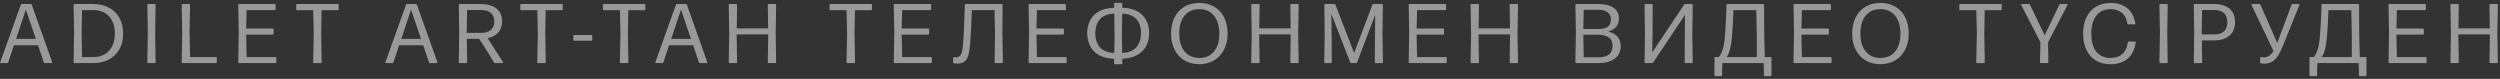 <?xml version="1.0" encoding="UTF-8"?> <svg xmlns="http://www.w3.org/2000/svg" width="317" height="10" viewBox="0 0 317 10" fill="none"><rect x="0" y="0" width="317" height="10" fill="#333333" stroke="none"/> <path opacity="0.5" d="M4.031 0.607L6.607 7.859C6.614 7.88 6.617 7.899 6.617 7.916C6.617 7.937 6.607 7.956 6.586 7.974C6.562 7.991 6.537 8 6.513 8H5.687C5.621 8 5.578 7.969 5.557 7.906L4.82 5.743H1.769L1.043 7.906C1.022 7.969 0.98 8 0.917 8H0.123C0.085 8 0.057 7.986 0.04 7.958C0.022 7.93 0.022 7.897 0.04 7.859L2.636 0.607C2.657 0.541 2.701 0.508 2.767 0.508H3.901C3.967 0.508 4.01 0.541 4.031 0.607ZM4.543 4.928L3.279 1.218L2.041 4.928H4.543ZM9.452 8C9.372 8 9.332 7.96 9.332 7.88L9.395 4.149L9.332 0.628C9.332 0.548 9.372 0.508 9.452 0.508H11.814C12.542 0.508 13.193 0.654 13.768 0.947C14.339 1.239 14.79 1.668 15.121 2.232C15.448 2.793 15.612 3.467 15.612 4.254C15.612 5.072 15.441 5.76 15.1 6.318C14.752 6.885 14.296 7.307 13.731 7.582C13.157 7.861 12.524 8 11.835 8H9.452ZM10.351 4.129L10.403 7.232H11.924C12.383 7.232 12.815 7.124 13.219 6.908C13.627 6.692 13.953 6.363 14.196 5.921C14.44 5.478 14.562 4.923 14.562 4.254C14.562 3.61 14.445 3.064 14.212 2.619C13.975 2.162 13.655 1.826 13.251 1.61C12.843 1.391 12.385 1.281 11.877 1.281H10.403L10.351 4.129ZM19.727 7.88C19.727 7.96 19.687 8 19.607 8H18.797C18.717 8 18.677 7.96 18.677 7.88L18.745 4.181L18.677 0.628C18.677 0.548 18.717 0.508 18.797 0.508H19.607C19.687 0.508 19.727 0.548 19.727 0.628L19.675 4.181L19.727 7.88ZM27.489 7.347V7.88C27.489 7.96 27.449 8 27.369 8H23.158C23.078 8 23.038 7.96 23.038 7.88L23.101 4.061L23.038 0.628C23.038 0.548 23.078 0.508 23.158 0.508H23.978C24.058 0.508 24.098 0.548 24.098 0.628L24.041 4.019L24.098 7.232H27.369C27.449 7.232 27.489 7.27 27.489 7.347ZM35.037 7.347V7.88C35.037 7.96 34.997 8 34.917 8H30.329C30.249 8 30.209 7.96 30.209 7.88L30.272 4.129L30.209 0.628C30.209 0.548 30.249 0.508 30.329 0.508H34.833C34.91 0.508 34.948 0.548 34.948 0.628V1.161C34.948 1.241 34.91 1.281 34.833 1.281H31.27L31.212 3.622H34.577C34.654 3.622 34.692 3.662 34.692 3.742V4.264C34.692 4.345 34.654 4.385 34.577 4.385H31.212L31.27 7.232H34.917C34.997 7.232 35.037 7.27 35.037 7.347ZM40.787 7.88C40.787 7.96 40.749 8 40.672 8H39.826C39.746 8 39.706 7.96 39.706 7.88L39.784 4.285L39.716 1.292H37.673C37.597 1.292 37.559 1.252 37.559 1.171V0.628C37.559 0.548 37.597 0.508 37.673 0.508H42.82C42.9 0.508 42.94 0.548 42.94 0.628V1.171C42.94 1.252 42.9 1.292 42.82 1.292H40.777L40.725 4.285L40.787 7.88ZM52.873 0.607L55.449 7.859C55.456 7.88 55.459 7.899 55.459 7.916C55.459 7.937 55.449 7.956 55.428 7.974C55.404 7.991 55.379 8 55.355 8H54.529C54.463 8 54.42 7.969 54.399 7.906L53.662 5.743H50.611L49.885 7.906C49.864 7.969 49.822 8 49.759 8H48.965C48.927 8 48.899 7.986 48.882 7.958C48.864 7.93 48.864 7.897 48.882 7.859L51.478 0.607C51.499 0.541 51.543 0.508 51.609 0.508H52.743C52.809 0.508 52.852 0.541 52.873 0.607ZM53.385 4.928L52.121 1.218L50.883 4.928H53.385ZM63.77 7.859C63.784 7.883 63.791 7.906 63.791 7.927C63.791 7.976 63.756 8 63.686 8H62.777C62.708 8 62.661 7.976 62.636 7.927L61.92 6.736L60.755 4.917H59.193L59.235 7.88C59.235 7.96 59.195 8 59.115 8H58.294C58.214 8 58.174 7.96 58.174 7.88L58.227 4.139L58.174 0.628C58.174 0.548 58.214 0.508 58.294 0.508H60.912C61.783 0.508 62.459 0.696 62.939 1.072C63.423 1.452 63.665 1.995 63.665 2.702C63.665 3.284 63.504 3.758 63.18 4.123C62.863 4.482 62.413 4.719 61.832 4.834L63.77 7.859ZM59.224 1.271L59.178 4.17H61.022C61.53 4.17 61.934 4.05 62.234 3.81C62.53 3.57 62.678 3.204 62.678 2.713C62.678 2.239 62.532 1.88 62.239 1.636C61.95 1.393 61.537 1.271 61.001 1.271H59.224ZM69.202 7.88C69.202 7.96 69.163 8 69.087 8H68.24C68.16 8 68.12 7.96 68.12 7.88L68.198 4.285L68.131 1.292H66.088C66.011 1.292 65.973 1.252 65.973 1.171V0.628C65.973 0.548 66.011 0.508 66.088 0.508H71.234C71.314 0.508 71.354 0.548 71.354 0.628V1.171C71.354 1.252 71.314 1.292 71.234 1.292H69.191L69.139 4.285L69.202 7.88ZM75.104 4.557V5.048C75.104 5.125 75.064 5.163 74.983 5.163H72.815C72.735 5.163 72.695 5.125 72.695 5.048V4.557C72.695 4.477 72.735 4.437 72.815 4.437H74.983C75.064 4.437 75.104 4.477 75.104 4.557ZM79.678 7.88C79.678 7.96 79.64 8 79.564 8H78.717C78.637 8 78.597 7.96 78.597 7.88L78.675 4.285L78.607 1.292H76.565C76.488 1.292 76.45 1.252 76.45 1.171V0.628C76.45 0.548 76.488 0.508 76.565 0.508H81.711C81.791 0.508 81.831 0.548 81.831 0.628V1.171C81.831 1.252 81.791 1.292 81.711 1.292H79.668L79.616 4.285L79.678 7.88ZM87.101 0.607L89.677 7.859C89.683 7.88 89.687 7.899 89.687 7.916C89.687 7.937 89.677 7.956 89.656 7.974C89.631 7.991 89.607 8 89.582 8H88.757C88.691 8 88.647 7.969 88.626 7.906L87.89 5.743H84.838L84.112 7.906C84.091 7.969 84.05 8 83.987 8H83.193C83.154 8 83.127 7.986 83.109 7.958C83.092 7.93 83.092 7.897 83.109 7.859L85.706 0.607C85.727 0.541 85.77 0.508 85.836 0.508H86.97C87.036 0.508 87.08 0.541 87.101 0.607ZM87.613 4.928L86.348 1.218L85.11 4.928H87.613ZM97.355 0.628C97.355 0.548 97.395 0.508 97.475 0.508H98.295C98.375 0.508 98.415 0.548 98.415 0.628L98.353 4.296L98.415 7.88C98.415 7.96 98.375 8 98.295 8H97.475C97.395 8 97.355 7.96 97.355 7.88L97.407 4.364H93.405L93.462 7.88C93.462 7.96 93.422 8 93.342 8H92.522C92.442 8 92.402 7.96 92.402 7.88L92.465 4.296L92.402 0.628C92.402 0.548 92.442 0.508 92.522 0.508H93.342C93.422 0.508 93.462 0.548 93.462 0.628L93.421 3.601H97.397L97.355 0.628ZM108.417 7.88C108.417 7.96 108.378 8 108.302 8H107.455C107.375 8 107.335 7.96 107.335 7.88L107.414 4.285L107.346 1.292H105.303C105.226 1.292 105.188 1.252 105.188 1.171V0.628C105.188 0.548 105.226 0.508 105.303 0.508H110.449C110.529 0.508 110.569 0.548 110.569 0.628V1.171C110.569 1.252 110.529 1.292 110.449 1.292H108.406L108.354 4.285L108.417 7.88ZM118.159 7.347V7.88C118.159 7.96 118.119 8 118.039 8H113.451C113.371 8 113.331 7.96 113.331 7.88L113.394 4.129L113.331 0.628C113.331 0.548 113.371 0.508 113.451 0.508H117.955C118.032 0.508 118.07 0.548 118.07 0.628V1.161C118.07 1.241 118.032 1.281 117.955 1.281H114.392L114.334 3.622H117.699C117.776 3.622 117.814 3.662 117.814 3.742V4.264C117.814 4.345 117.776 4.385 117.699 4.385H114.334L114.392 7.232H118.039C118.119 7.232 118.159 7.27 118.159 7.347ZM127.128 0.628L127.096 4.212L127.169 7.88C127.169 7.96 127.131 8 127.054 8H126.239C126.159 8 126.119 7.96 126.119 7.88L126.166 4.212L126.109 1.281H123.23C123.171 3.092 123.096 4.54 123.005 5.623C122.953 6.225 122.878 6.694 122.781 7.028C122.683 7.37 122.523 7.627 122.3 7.801C122.077 7.976 121.771 8.063 121.38 8.063C121.255 8.063 121.109 8.049 120.942 8.021C120.879 8.014 120.848 7.972 120.848 7.896V7.357C120.848 7.288 120.882 7.253 120.952 7.253C120.969 7.253 121.006 7.256 121.062 7.263C121.117 7.27 121.159 7.274 121.187 7.274C121.382 7.274 121.542 7.225 121.668 7.127C121.793 7.03 121.889 6.87 121.955 6.647C122.018 6.438 122.068 6.126 122.107 5.712C122.201 4.604 122.279 2.909 122.342 0.628C122.342 0.548 122.382 0.508 122.462 0.508H127.007C127.087 0.508 127.128 0.548 127.128 0.628ZM135.25 7.347V7.88C135.25 7.96 135.21 8 135.13 8H130.543C130.462 8 130.422 7.96 130.422 7.88L130.485 4.129L130.422 0.628C130.422 0.548 130.462 0.508 130.543 0.508H135.046C135.123 0.508 135.161 0.548 135.161 0.628V1.161C135.161 1.241 135.123 1.281 135.046 1.281H131.483L131.426 3.622H134.79C134.867 3.622 134.905 3.662 134.905 3.742V4.264C134.905 4.345 134.867 4.385 134.79 4.385H131.426L131.483 7.232H135.13C135.21 7.232 135.25 7.27 135.25 7.347ZM145.347 5.811C145.107 6.285 144.731 6.668 144.219 6.96C143.696 7.26 143.057 7.422 142.301 7.446L142.312 8.031C142.312 8.111 142.272 8.152 142.192 8.152H141.392C141.312 8.152 141.272 8.111 141.272 8.031L141.282 7.457C140.143 7.415 139.287 7.094 138.712 6.495C138.144 5.903 137.86 5.139 137.86 4.202C137.86 3.268 138.142 2.509 138.707 1.924C139.271 1.339 140.13 1.025 141.282 0.983L141.272 0.477C141.272 0.4 141.312 0.362 141.392 0.362H142.192C142.272 0.362 142.312 0.4 142.312 0.477L142.301 0.983C143.447 1.025 144.302 1.339 144.867 1.924C145.431 2.509 145.713 3.272 145.713 4.212C145.713 4.797 145.591 5.33 145.347 5.811ZM138.884 4.212C138.884 4.954 139.078 5.548 139.464 5.994C139.851 6.44 140.46 6.68 141.293 6.715L141.324 4.426L141.293 1.72C140.464 1.758 139.856 1.999 139.47 2.441C139.079 2.89 138.884 3.481 138.884 4.212ZM142.291 6.715C143.113 6.673 143.717 6.426 144.104 5.973C144.49 5.52 144.684 4.919 144.684 4.17C144.684 3.442 144.49 2.862 144.104 2.431C143.717 1.999 143.113 1.762 142.291 1.72L142.259 4.426L142.291 6.715ZM150.183 7.655C149.65 7.342 149.234 6.889 148.935 6.297C148.639 5.715 148.491 5.038 148.491 4.264C148.491 3.47 148.639 2.782 148.935 2.201C149.234 1.616 149.65 1.164 150.183 0.848C150.72 0.531 151.35 0.372 152.075 0.372C152.785 0.372 153.412 0.529 153.955 0.842C154.499 1.156 154.919 1.607 155.215 2.195C155.511 2.784 155.659 3.474 155.659 4.264C155.659 5.031 155.509 5.708 155.209 6.297C154.91 6.882 154.488 7.335 153.945 7.655C153.391 7.979 152.764 8.141 152.064 8.141C151.357 8.141 150.73 7.979 150.183 7.655ZM153.935 6.527C154.384 5.983 154.609 5.229 154.609 4.264C154.609 3.303 154.384 2.546 153.935 1.992C153.485 1.438 152.862 1.161 152.064 1.161C151.267 1.161 150.645 1.436 150.199 1.986C149.753 2.537 149.53 3.296 149.53 4.264C149.53 5.222 149.757 5.975 150.209 6.521C150.666 7.072 151.287 7.347 152.075 7.347C152.862 7.347 153.482 7.074 153.935 6.527ZM163.609 0.628C163.609 0.548 163.649 0.508 163.729 0.508H164.549C164.629 0.508 164.669 0.548 164.669 0.628L164.607 4.296L164.669 7.88C164.669 7.96 164.629 8 164.549 8H163.729C163.649 8 163.609 7.96 163.609 7.88L163.661 4.364H159.659L159.716 7.88C159.716 7.96 159.676 8 159.596 8H158.776C158.696 8 158.656 7.96 158.656 7.88L158.718 4.296L158.656 0.628C158.656 0.548 158.696 0.508 158.776 0.508H159.596C159.676 0.508 159.716 0.548 159.716 0.628L159.675 3.601H163.65L163.609 0.628ZM168.868 7.88C168.868 7.96 168.83 8 168.753 8H168.037C167.957 8 167.917 7.96 167.917 7.88L167.969 4.332L167.928 0.628C167.928 0.548 167.968 0.508 168.048 0.508H169.213C169.275 0.508 169.317 0.541 169.338 0.607L171.705 6.725L174.014 0.607C174.035 0.541 174.079 0.508 174.145 0.508H175.237C175.313 0.508 175.352 0.548 175.352 0.628L175.299 4.332L175.362 7.88C175.362 7.96 175.324 8 175.247 8H174.443C174.366 8 174.328 7.96 174.328 7.88L174.338 5.038L174.38 1.856L172.081 7.906C172.06 7.969 172.017 8 171.95 8H171.329C171.266 8 171.224 7.969 171.203 7.906L168.816 1.751L168.858 5.038L168.868 7.88ZM183.448 7.347V7.88C183.448 7.96 183.408 8 183.328 8H178.741C178.66 8 178.62 7.96 178.62 7.88L178.683 4.129L178.62 0.628C178.62 0.548 178.66 0.508 178.741 0.508H183.244C183.321 0.508 183.359 0.548 183.359 0.628V1.161C183.359 1.241 183.321 1.281 183.244 1.281H179.681L179.624 3.622H182.988C183.065 3.622 183.103 3.662 183.103 3.742V4.264C183.103 4.345 183.065 4.385 182.988 4.385H179.624L179.681 7.232H183.328C183.408 7.232 183.448 7.27 183.448 7.347ZM191.424 0.628C191.424 0.548 191.464 0.508 191.544 0.508H192.365C192.445 0.508 192.485 0.548 192.485 0.628L192.422 4.296L192.485 7.88C192.485 7.96 192.445 8 192.365 8H191.544C191.464 8 191.424 7.96 191.424 7.88L191.476 4.364H187.474L187.532 7.88C187.532 7.96 187.492 8 187.412 8H186.591C186.511 8 186.471 7.96 186.471 7.88L186.534 4.296L186.471 0.628C186.471 0.548 186.511 0.508 186.591 0.508H187.412C187.492 0.508 187.532 0.548 187.532 0.628L187.49 3.601H191.466L191.424 0.628ZM199.879 8C199.799 8 199.759 7.96 199.759 7.88L199.821 4.139L199.759 0.628C199.759 0.548 199.799 0.508 199.879 0.508H202.711C203.491 0.508 204.114 0.663 204.581 0.973C205.048 1.283 205.281 1.727 205.281 2.305C205.281 2.765 205.165 3.132 204.931 3.408C204.701 3.679 204.358 3.876 203.902 3.998C204.435 4.116 204.832 4.331 205.093 4.641C205.351 4.947 205.488 5.328 205.506 5.785C205.506 6.534 205.245 7.091 204.722 7.457C204.203 7.819 203.54 8 202.732 8H199.879ZM200.819 1.239L200.762 3.679H202.711C203.745 3.679 204.262 3.279 204.262 2.478C204.262 2.07 204.121 1.762 203.839 1.553C203.557 1.344 203.181 1.239 202.711 1.239H200.819ZM200.762 4.405L200.819 7.263H202.711C203.888 7.263 204.477 6.77 204.477 5.785C204.477 5.311 204.309 4.963 203.975 4.74C203.644 4.517 203.223 4.405 202.711 4.405H200.762ZM213.545 0.586C213.569 0.534 213.62 0.508 213.696 0.508H214.522C214.598 0.508 214.637 0.548 214.637 0.628L214.584 4.296L214.637 7.88C214.637 7.96 214.598 8 214.522 8H213.728C213.651 8 213.613 7.96 213.613 7.88L213.633 4.792L213.654 1.955V1.882L209.621 7.927C209.597 7.976 209.546 8 209.469 8H208.649C208.569 8 208.529 7.96 208.529 7.88L208.581 4.296L208.529 0.628C208.529 0.548 208.569 0.508 208.649 0.508H209.438C209.518 0.508 209.558 0.548 209.558 0.628L209.548 3.925L209.511 6.642L213.545 0.586ZM223.684 0.628L223.705 4.62L223.778 7.232H224.509C224.586 7.232 224.624 7.27 224.624 7.347V9.541C224.624 9.618 224.586 9.656 224.509 9.656H223.788C223.712 9.656 223.673 9.618 223.673 9.541L223.631 8H218.386L218.355 9.541C218.355 9.618 218.316 9.656 218.24 9.656H217.508C217.432 9.656 217.393 9.618 217.393 9.541V7.347C217.393 7.27 217.432 7.232 217.508 7.232H217.947C218.149 6.985 218.315 6.656 218.443 6.245C218.569 5.847 218.658 5.356 218.71 4.771C218.752 4.249 218.793 3.596 218.835 2.812C218.884 1.913 218.91 1.185 218.914 0.628C218.914 0.548 218.952 0.508 219.029 0.508H223.564C223.644 0.508 223.684 0.548 223.684 0.628ZM219.368 6.245C219.264 6.656 219.126 6.985 218.955 7.232H222.764V4.62L222.702 1.281H219.802C219.764 2.483 219.699 3.634 219.609 4.735C219.549 5.344 219.469 5.847 219.368 6.245ZM232.245 7.347V7.88C232.245 7.96 232.205 8 232.125 8H227.538C227.458 8 227.417 7.96 227.417 7.88L227.48 4.129L227.417 0.628C227.417 0.548 227.458 0.508 227.538 0.508H232.041C232.118 0.508 232.156 0.548 232.156 0.628V1.161C232.156 1.241 232.118 1.281 232.041 1.281H228.478L228.421 3.622H231.785C231.862 3.622 231.9 3.662 231.9 3.742V4.264C231.9 4.345 231.862 4.385 231.785 4.385H228.421L228.478 7.232H232.125C232.205 7.232 232.245 7.27 232.245 7.347ZM236.548 7.655C236.015 7.342 235.599 6.889 235.299 6.297C235.003 5.715 234.855 5.038 234.855 4.264C234.855 3.47 235.003 2.782 235.299 2.201C235.599 1.616 236.015 1.164 236.548 0.848C237.085 0.531 237.715 0.372 238.439 0.372C239.15 0.372 239.777 0.529 240.32 0.842C240.864 1.156 241.283 1.607 241.579 2.195C241.876 2.784 242.024 3.474 242.024 4.264C242.024 5.031 241.874 5.708 241.574 6.297C241.275 6.882 240.853 7.335 240.31 7.655C239.756 7.979 239.129 8.141 238.429 8.141C237.722 8.141 237.095 7.979 236.548 7.655ZM240.299 6.527C240.749 5.983 240.973 5.229 240.973 4.264C240.973 3.303 240.749 2.546 240.299 1.992C239.85 1.438 239.227 1.161 238.429 1.161C237.631 1.161 237.01 1.436 236.564 1.986C236.118 2.537 235.895 3.296 235.895 4.264C235.895 5.222 236.122 5.975 236.574 6.521C237.031 7.072 237.652 7.347 238.439 7.347C239.227 7.347 239.847 7.074 240.299 6.527ZM251.67 7.88C251.67 7.96 251.631 8 251.555 8H250.708C250.628 8 250.588 7.96 250.588 7.88L250.667 4.285L250.599 1.292H248.556C248.479 1.292 248.441 1.252 248.441 1.171V0.628C248.441 0.548 248.479 0.508 248.556 0.508H253.702C253.782 0.508 253.822 0.548 253.822 0.628V1.171C253.822 1.252 253.782 1.292 253.702 1.292H251.659L251.607 4.285L251.67 7.88ZM258.674 7.88L258.731 5.346L256.292 0.649L256.271 0.597C256.271 0.538 256.305 0.508 256.375 0.508H257.263C257.319 0.508 257.366 0.538 257.404 0.597L259.264 4.468L261.124 0.597C261.163 0.538 261.21 0.508 261.265 0.508H262.07C262.112 0.508 262.141 0.524 262.159 0.555C262.176 0.583 262.174 0.614 262.154 0.649L259.693 5.367L259.735 7.88C259.735 7.96 259.696 8 259.62 8H258.794C258.714 8 258.674 7.96 258.674 7.88ZM265.757 7.676C265.234 7.366 264.834 6.919 264.555 6.333C264.276 5.745 264.137 5.048 264.137 4.244C264.137 3.456 264.278 2.774 264.56 2.195C264.842 1.614 265.246 1.164 265.772 0.848C266.298 0.531 266.92 0.372 267.638 0.372C268.446 0.372 269.125 0.578 269.675 0.989C270.229 1.4 270.591 2.056 270.762 2.958V2.979C270.762 3.052 270.725 3.089 270.652 3.089H269.884C269.818 3.089 269.774 3.052 269.753 2.979C269.649 2.363 269.409 1.906 269.032 1.61C268.653 1.311 268.179 1.161 267.611 1.161C266.842 1.161 266.243 1.436 265.814 1.986C265.389 2.53 265.177 3.282 265.177 4.244C265.177 5.264 265.389 6.036 265.814 6.558C266.243 7.084 266.842 7.347 267.611 7.347C268.235 7.347 268.736 7.178 269.116 6.84C269.496 6.499 269.726 6.008 269.806 5.367C269.82 5.297 269.86 5.262 269.926 5.262H270.704C270.743 5.262 270.772 5.274 270.793 5.299C270.814 5.323 270.821 5.356 270.814 5.398C270.661 6.318 270.311 7.004 269.764 7.457C269.214 7.913 268.505 8.141 267.638 8.141C266.91 8.141 266.283 7.986 265.757 7.676ZM274.861 7.88C274.861 7.96 274.821 8 274.741 8H273.931C273.851 8 273.811 7.96 273.811 7.88L273.879 4.181L273.811 0.628C273.811 0.548 273.851 0.508 273.931 0.508H274.741C274.821 0.508 274.861 0.548 274.861 0.628L274.809 4.181L274.861 7.88ZM278.292 0.508H280.737C281.57 0.508 282.223 0.703 282.696 1.093C283.167 1.48 283.402 2.042 283.402 2.781C283.402 3.543 283.165 4.123 282.691 4.52C282.21 4.921 281.564 5.121 280.753 5.121H279.191L279.232 7.88C279.232 7.96 279.192 8 279.112 8H278.292C278.212 8 278.172 7.96 278.172 7.88L278.224 4.16L278.172 0.628C278.172 0.548 278.212 0.508 278.292 0.508ZM280.815 4.364C281.321 4.364 281.714 4.238 281.996 3.987C282.278 3.737 282.419 3.341 282.419 2.802C282.419 2.286 282.278 1.903 281.996 1.652C281.711 1.398 281.303 1.271 280.774 1.271H279.222L279.175 4.223V4.364H280.815ZM288.781 5.367L290.568 0.607C290.589 0.541 290.632 0.508 290.699 0.508H291.456C291.501 0.508 291.533 0.524 291.55 0.555C291.568 0.583 291.569 0.614 291.555 0.649L289.544 5.644C289.304 6.236 289.082 6.696 288.88 7.023C288.664 7.368 288.414 7.629 288.128 7.807C287.842 7.984 287.498 8.073 287.094 8.073C286.965 8.073 286.825 8.059 286.676 8.031C286.609 8.01 286.576 7.965 286.576 7.896V7.347C286.576 7.277 286.606 7.242 286.665 7.242C286.714 7.242 286.77 7.248 286.832 7.258C286.895 7.269 286.959 7.274 287.026 7.274C287.294 7.274 287.529 7.206 287.731 7.07C287.933 6.934 288.116 6.73 288.28 6.459L285.5 0.649C285.493 0.628 285.49 0.611 285.49 0.597C285.49 0.538 285.521 0.508 285.584 0.508H286.482C286.555 0.508 286.602 0.538 286.623 0.597L288.677 5.262C288.725 5.356 288.75 5.417 288.75 5.445L288.781 5.367ZM299.129 0.628L299.15 4.62L299.223 7.232H299.955C300.031 7.232 300.07 7.27 300.07 7.347V9.541C300.07 9.618 300.031 9.656 299.955 9.656H299.234C299.157 9.656 299.119 9.618 299.119 9.541L299.077 8H293.831L293.8 9.541C293.8 9.618 293.762 9.656 293.685 9.656H292.954C292.877 9.656 292.839 9.618 292.839 9.541V7.347C292.839 7.27 292.877 7.232 292.954 7.232H293.393C293.595 6.985 293.76 6.656 293.889 6.245C294.014 5.847 294.103 5.356 294.155 4.771C294.197 4.249 294.239 3.596 294.281 2.812C294.33 1.913 294.356 1.185 294.359 0.628C294.359 0.548 294.397 0.508 294.474 0.508H299.009C299.089 0.508 299.129 0.548 299.129 0.628ZM294.814 6.245C294.709 6.656 294.572 6.985 294.401 7.232H298.21V4.62L298.147 1.281H295.247C295.209 2.483 295.145 3.634 295.054 4.735C294.995 5.344 294.915 5.847 294.814 6.245ZM307.69 7.347V7.88C307.69 7.96 307.65 8 307.57 8H302.983C302.903 8 302.863 7.96 302.863 7.88L302.926 4.129L302.863 0.628C302.863 0.548 302.903 0.508 302.983 0.508H307.487C307.563 0.508 307.602 0.548 307.602 0.628V1.161C307.602 1.241 307.563 1.281 307.487 1.281H303.924L303.866 3.622H307.231C307.307 3.622 307.346 3.662 307.346 3.742V4.264C307.346 4.345 307.307 4.385 307.231 4.385H303.866L303.924 7.232H307.57C307.65 7.232 307.69 7.27 307.69 7.347ZM315.667 0.628C315.667 0.548 315.707 0.508 315.787 0.508H316.607C316.687 0.508 316.727 0.548 316.727 0.628L316.664 4.296L316.727 7.88C316.727 7.96 316.687 8 316.607 8H315.787C315.707 8 315.667 7.96 315.667 7.88L315.719 4.364H311.717L311.774 7.88C311.774 7.96 311.734 8 311.654 8H310.834C310.754 8 310.714 7.96 310.714 7.88L310.776 4.296L310.714 0.628C310.714 0.548 310.754 0.508 310.834 0.508H311.654C311.734 0.508 311.774 0.548 311.774 0.628L311.732 3.601H315.708L315.667 0.628Z" fill="white"></path> </svg> 